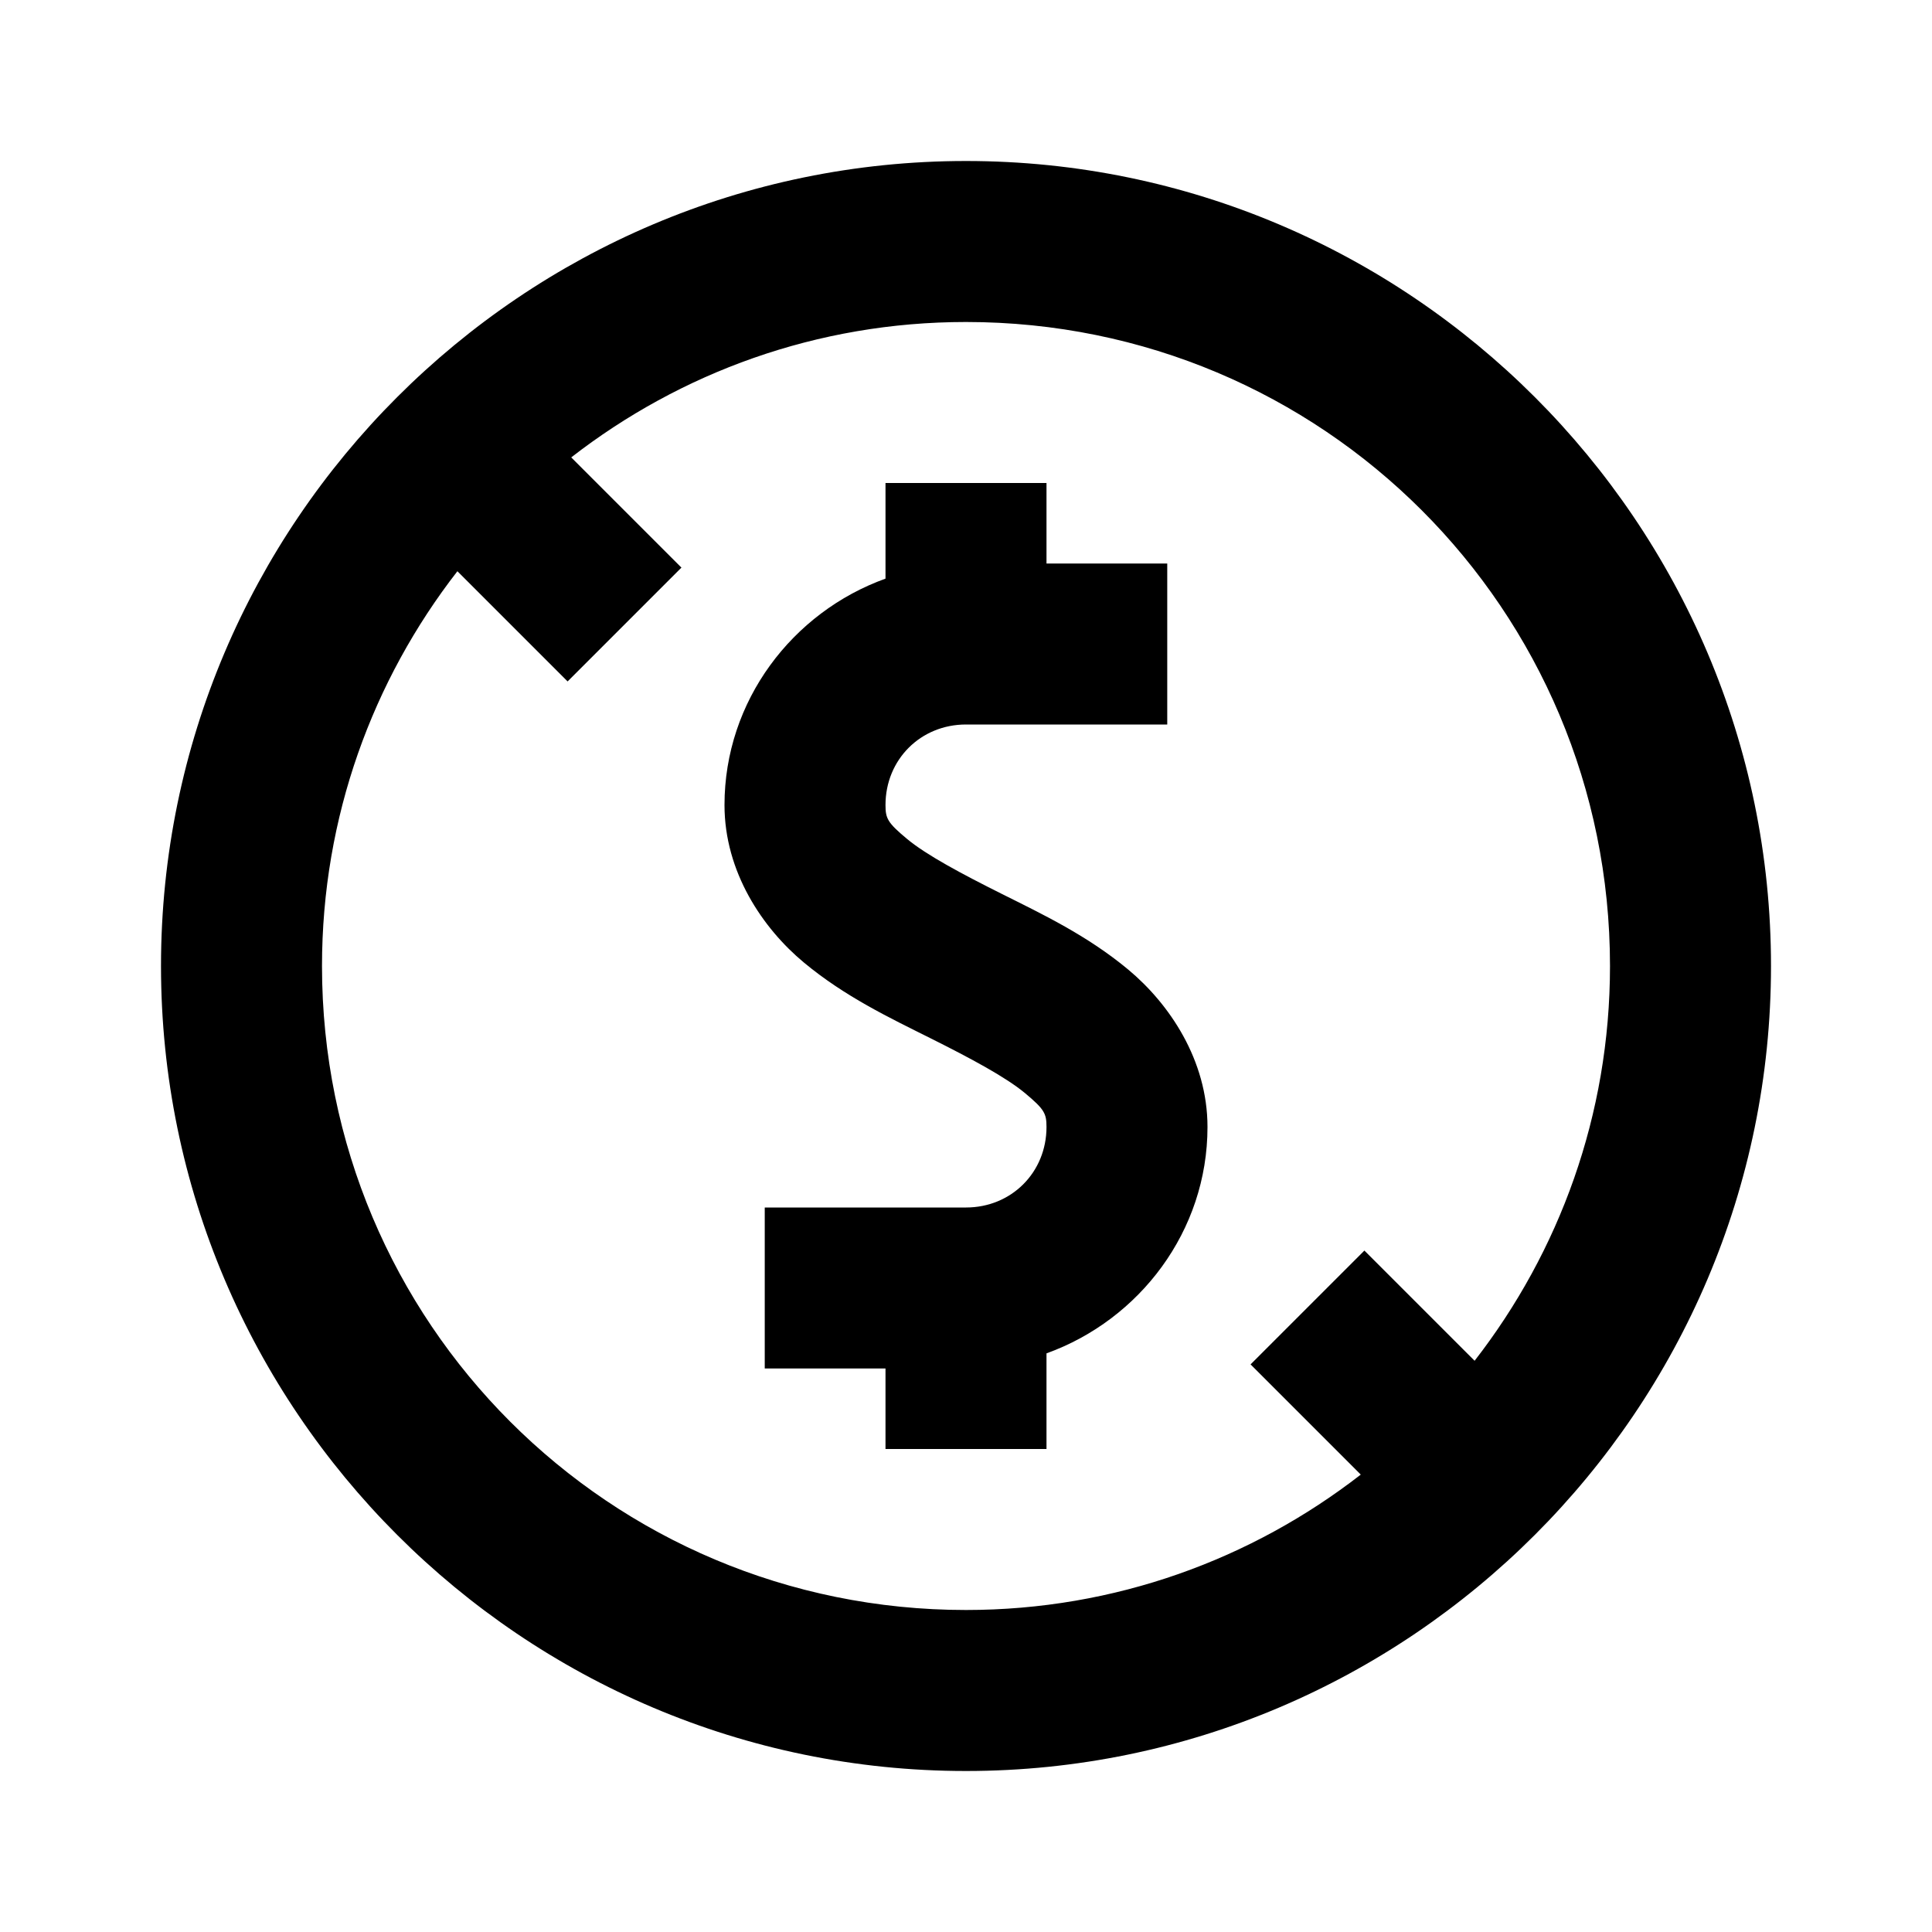 <svg xmlns="http://www.w3.org/2000/svg" version="1.1" viewBox="0 0 24 24" x="0px" y="0px"><path d="m11 6v1.188c-1.157 0.417-2 1.519-2 2.812 0 0.833 0.475 1.531 0.984 1.955 0.509 0.424 1.068 0.689 1.568 0.939 0.5 0.25 0.941 0.485 1.182 0.686 0.241 0.201 0.266 0.253 0.266 0.42 0 0.564-0.436 1-1 1h-2.5v2h1.5v1h2v-1.188c1.157-0.417 2-1.519 2-2.812 0-0.833-0.475-1.531-0.984-1.955-0.509-0.424-1.068-0.689-1.568-0.939-0.5-0.25-0.941-0.485-1.182-0.686-0.241-0.201-0.266-0.253-0.266-0.42 0-0.564 0.436-1 1-1h2.5v-2h-1.5v-1zm1-4c-5.511 0-10 4.489-10 10 0 5.511 4.489 10 10 10 5.511 0 10-4.489 10-10 0-5.511-4.489-10-10-10zm0 2c4.43 0 8 3.57 8 8 0 1.853-0.631 3.551-1.682 4.904l-1.369-1.369-1.414 1.414 1.369 1.369c-1.354 1.051-3.051 1.682-4.904 1.682-4.43 0-8-3.57-8-8 0-1.853 0.631-3.551 1.682-4.904l1.369 1.369 1.414-1.414-1.369-1.369c1.354-1.051 3.051-1.682 4.904-1.682z" style="color-rendering:auto;color:#000000;dominant-baseline:auto;font-feature-settings:normal;font-variant-alternates:normal;font-variant-caps:normal;font-variant-east-asian:normal;font-variant-ligatures:normal;font-variant-numeric:normal;font-variant-position:normal;font-variation-settings:normal;image-rendering:auto;inline-size:0;isolation:auto;mix-blend-mode:normal;paint-order:fill markers stroke;shape-margin:0;shape-padding:0;shape-rendering:auto;solid-color:#000000;text-decoration-color:#000000;text-decoration-line:none;text-decoration-style:solid;text-indent:0;text-orientation:mixed;text-transform:none;white-space:normal;" fill="#000000" stop-color="#000000"></path></svg>